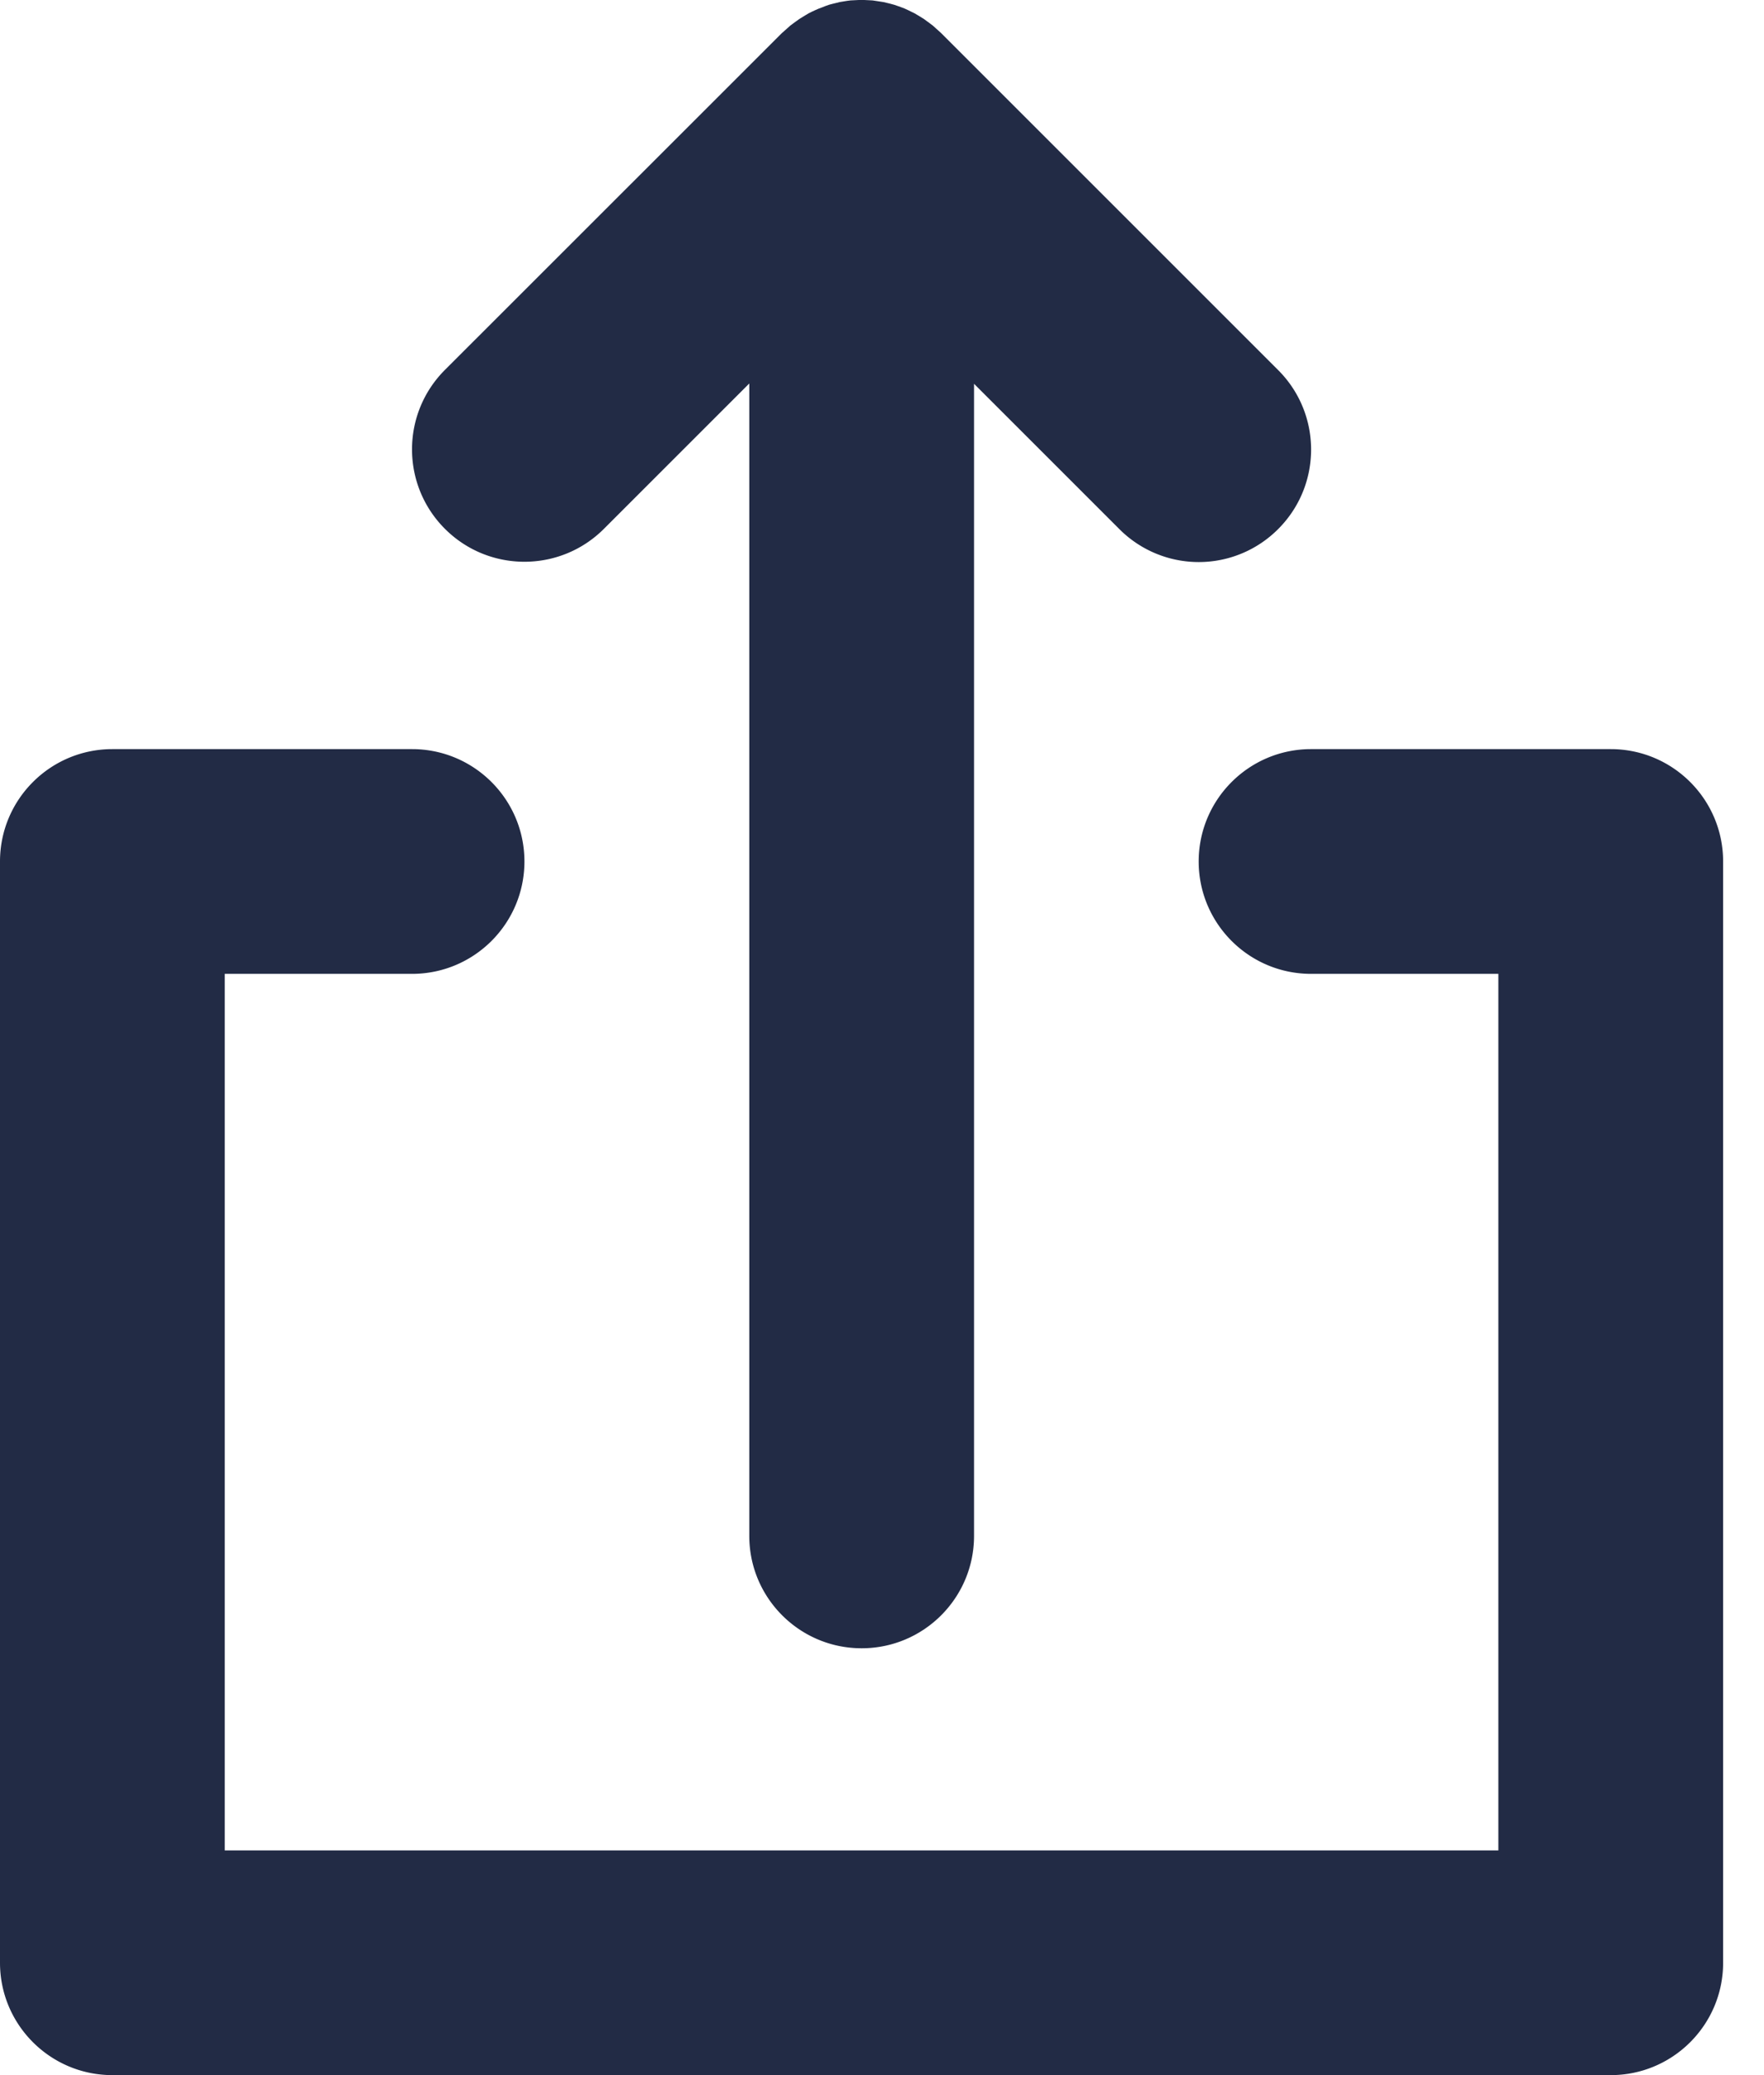 <svg xmlns="http://www.w3.org/2000/svg" width="17" height="20" fill="none" xmlns:v="https://vecta.io/nano"><path fill-rule="evenodd" d="M7.22 3.697l-1.4 1.4c-.423.423-1.109.423-1.532 0s-.423-1.109 0-1.532L7.537.317l.004-.003.076-.068.027-.02.026-.019.032-.023.037-.023.023-.014.03-.018.038-.019.024-.011.034-.015.035-.013L7.95.06l.039-.014.034-.009.029-.007.04-.01.042-.007.031-.005.032-.004.1-.005h.006.006l.1.005.033.005.033.005.039.006.042.01.028.007.033.009.041.014.025.009.034.013.037.017.022.011.037.018.034.02.023.014.034.021.038.028.023.017.024.018.08.072 3.249 3.249c.423.423.423 1.109 0 1.532a1.08 1.08 0 0 1-1.531 0l-1.4-1.4v11.104c0 .598-.485 1.083-1.083 1.083s-1.083-.485-1.083-1.083V3.697zm5.415 3.523h2.888c.598 0 1.083.485 1.083 1.083v10.614c0 .598-.485 1.083-1.083 1.083H1.083C.485 20 0 19.515 0 18.917V8.303C0 7.705.485 7.22 1.083 7.22h2.888c.598 0 1.083.485 1.083 1.083s-.485 1.083-1.083 1.083H2.166v8.448H14.44V9.386h-1.805c-.598 0-1.083-.485-1.083-1.083s.485-1.083 1.083-1.083z" fill="#222b45"/></svg>